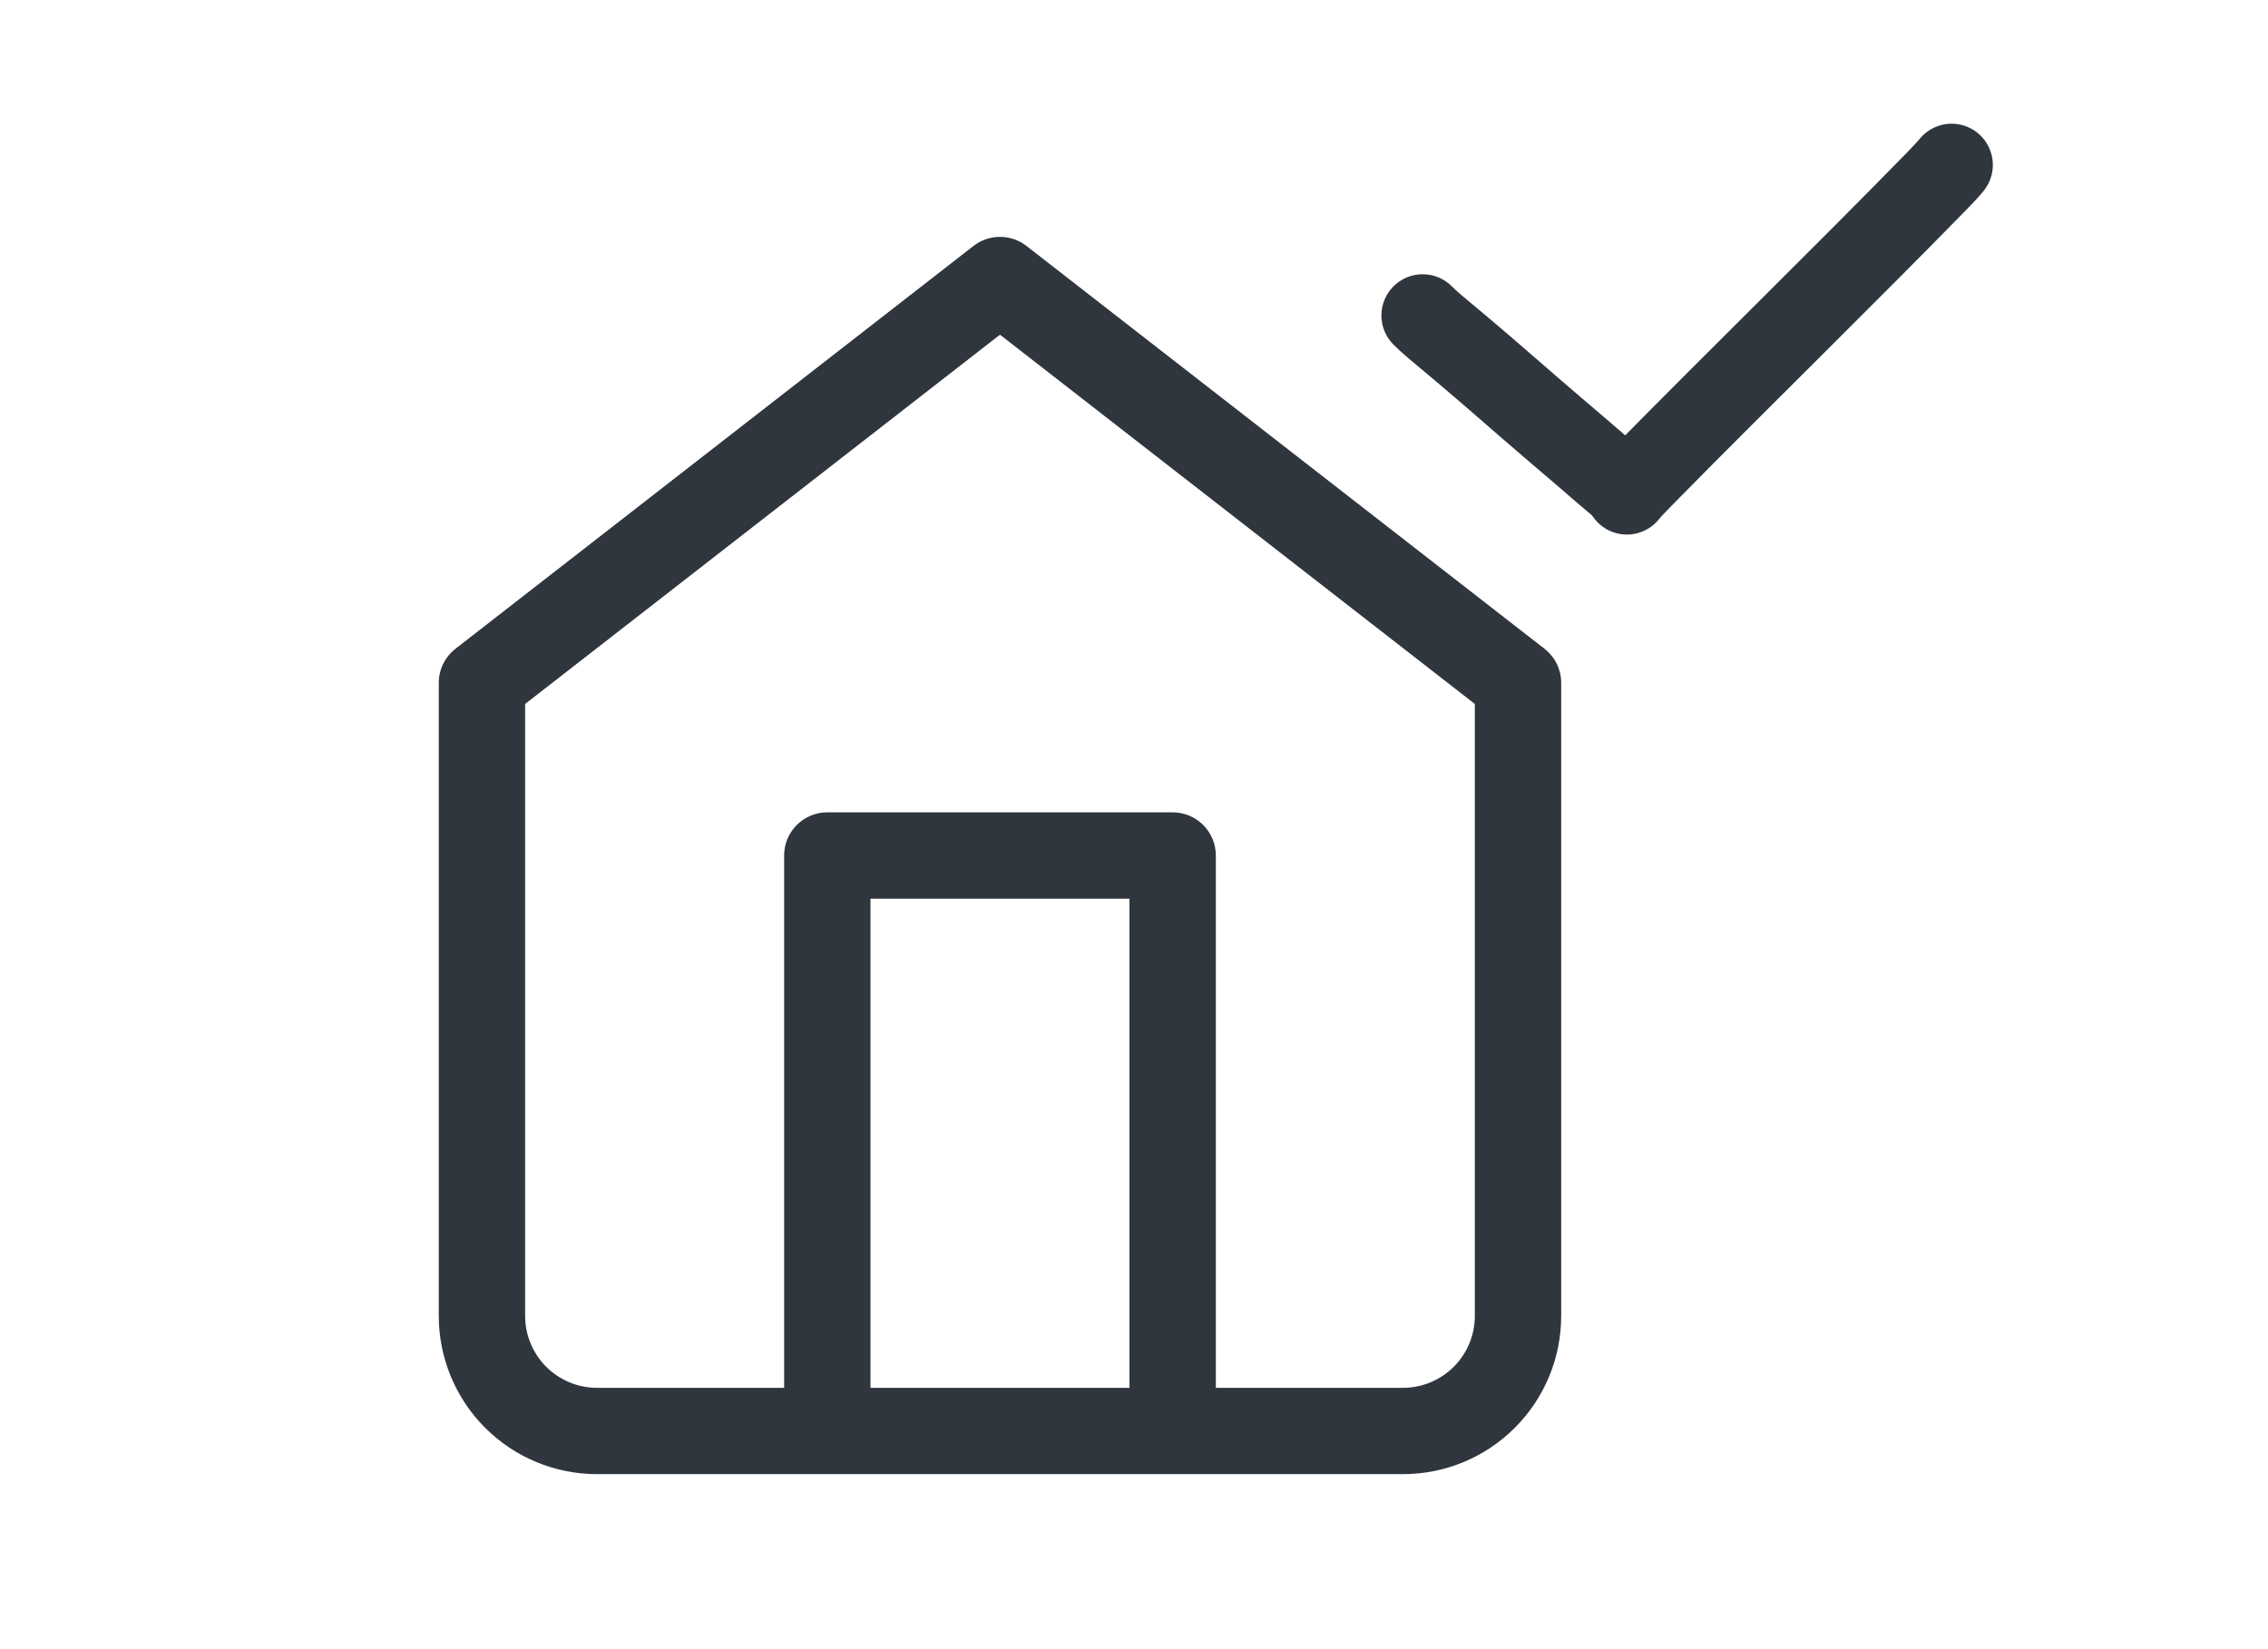 <svg width="110" height="80" viewBox="0 0 110 80" fill="none" xmlns="http://www.w3.org/2000/svg">
<path fill-rule="evenodd" clip-rule="evenodd" d="M47.215 11.931C47.971 11.343 49.029 11.343 49.785 11.931L74.91 31.472C75.42 31.869 75.719 32.479 75.719 33.125V63.833C75.719 65.87 74.91 67.822 73.47 69.262C72.031 70.702 70.078 71.51 68.042 71.51H28.958C26.922 71.51 24.97 70.702 23.53 69.262C22.09 67.822 21.281 65.87 21.281 63.833V33.125C21.281 32.479 21.58 31.869 22.09 31.472L47.215 11.931ZM25.469 34.149V63.833C25.469 64.759 25.836 65.647 26.491 66.301C27.145 66.955 28.033 67.323 28.958 67.323H38.031V41.5C38.031 40.344 38.969 39.406 40.125 39.406H56.875C58.031 39.406 58.969 40.344 58.969 41.5V67.323H68.042C68.967 67.323 69.855 66.955 70.509 66.301C71.164 65.647 71.531 64.759 71.531 63.833V34.149L48.5 16.236L25.469 34.149ZM54.781 67.323V43.594H42.219V67.323H54.781Z" fill="#2F363D"/>
<path d="M69 15.304C69.316 15.62 69.638 15.889 70.905 16.945C72.028 17.88 74.071 19.688 75.315 20.744C77.599 22.681 78.425 23.451 78.77 23.664" stroke="#2F363D" stroke-width="4" stroke-linecap="round"/>
<path d="M77.008 23.302C76.841 23.806 76.881 24.355 77.119 24.829C77.357 25.303 77.773 25.663 78.277 25.83C78.78 25.997 79.329 25.957 79.803 25.719C80.277 25.481 80.638 25.065 80.805 24.561C80.805 24.561 80.805 24.561 80.805 24.561C80.653 24.968 80.595 24.989 80.555 25.061C80.517 25.114 80.501 25.133 80.493 25.144C80.478 25.162 80.488 25.15 80.491 25.146C80.502 25.134 80.525 25.108 80.556 25.074C80.603 25.023 80.656 24.967 80.724 24.895C80.835 24.778 80.979 24.629 81.095 24.51C85.779 19.748 90.593 15.062 95.344 10.203C95.478 10.065 95.61 9.926 95.749 9.779C95.808 9.715 95.89 9.627 95.964 9.546C96.028 9.473 96.119 9.379 96.261 9.192C96.578 8.766 96.711 8.232 96.634 7.707C96.556 7.182 96.273 6.71 95.847 6.394C95.421 6.078 94.887 5.944 94.362 6.022C93.838 6.099 93.365 6.382 93.049 6.808C93.049 6.808 93.049 6.808 93.049 6.808C93.13 6.709 92.918 6.953 92.831 7.042C92.713 7.168 92.589 7.298 92.463 7.429C87.803 12.195 82.982 16.888 78.227 21.722C78.105 21.847 77.952 22.005 77.824 22.14C77.746 22.223 77.682 22.291 77.613 22.365C77.566 22.417 77.523 22.464 77.48 22.513C77.451 22.546 77.462 22.533 77.389 22.62C77.36 22.657 77.328 22.696 77.279 22.766C77.227 22.854 77.162 22.888 77.008 23.302Z" fill="#2F363D"/>
</svg>
